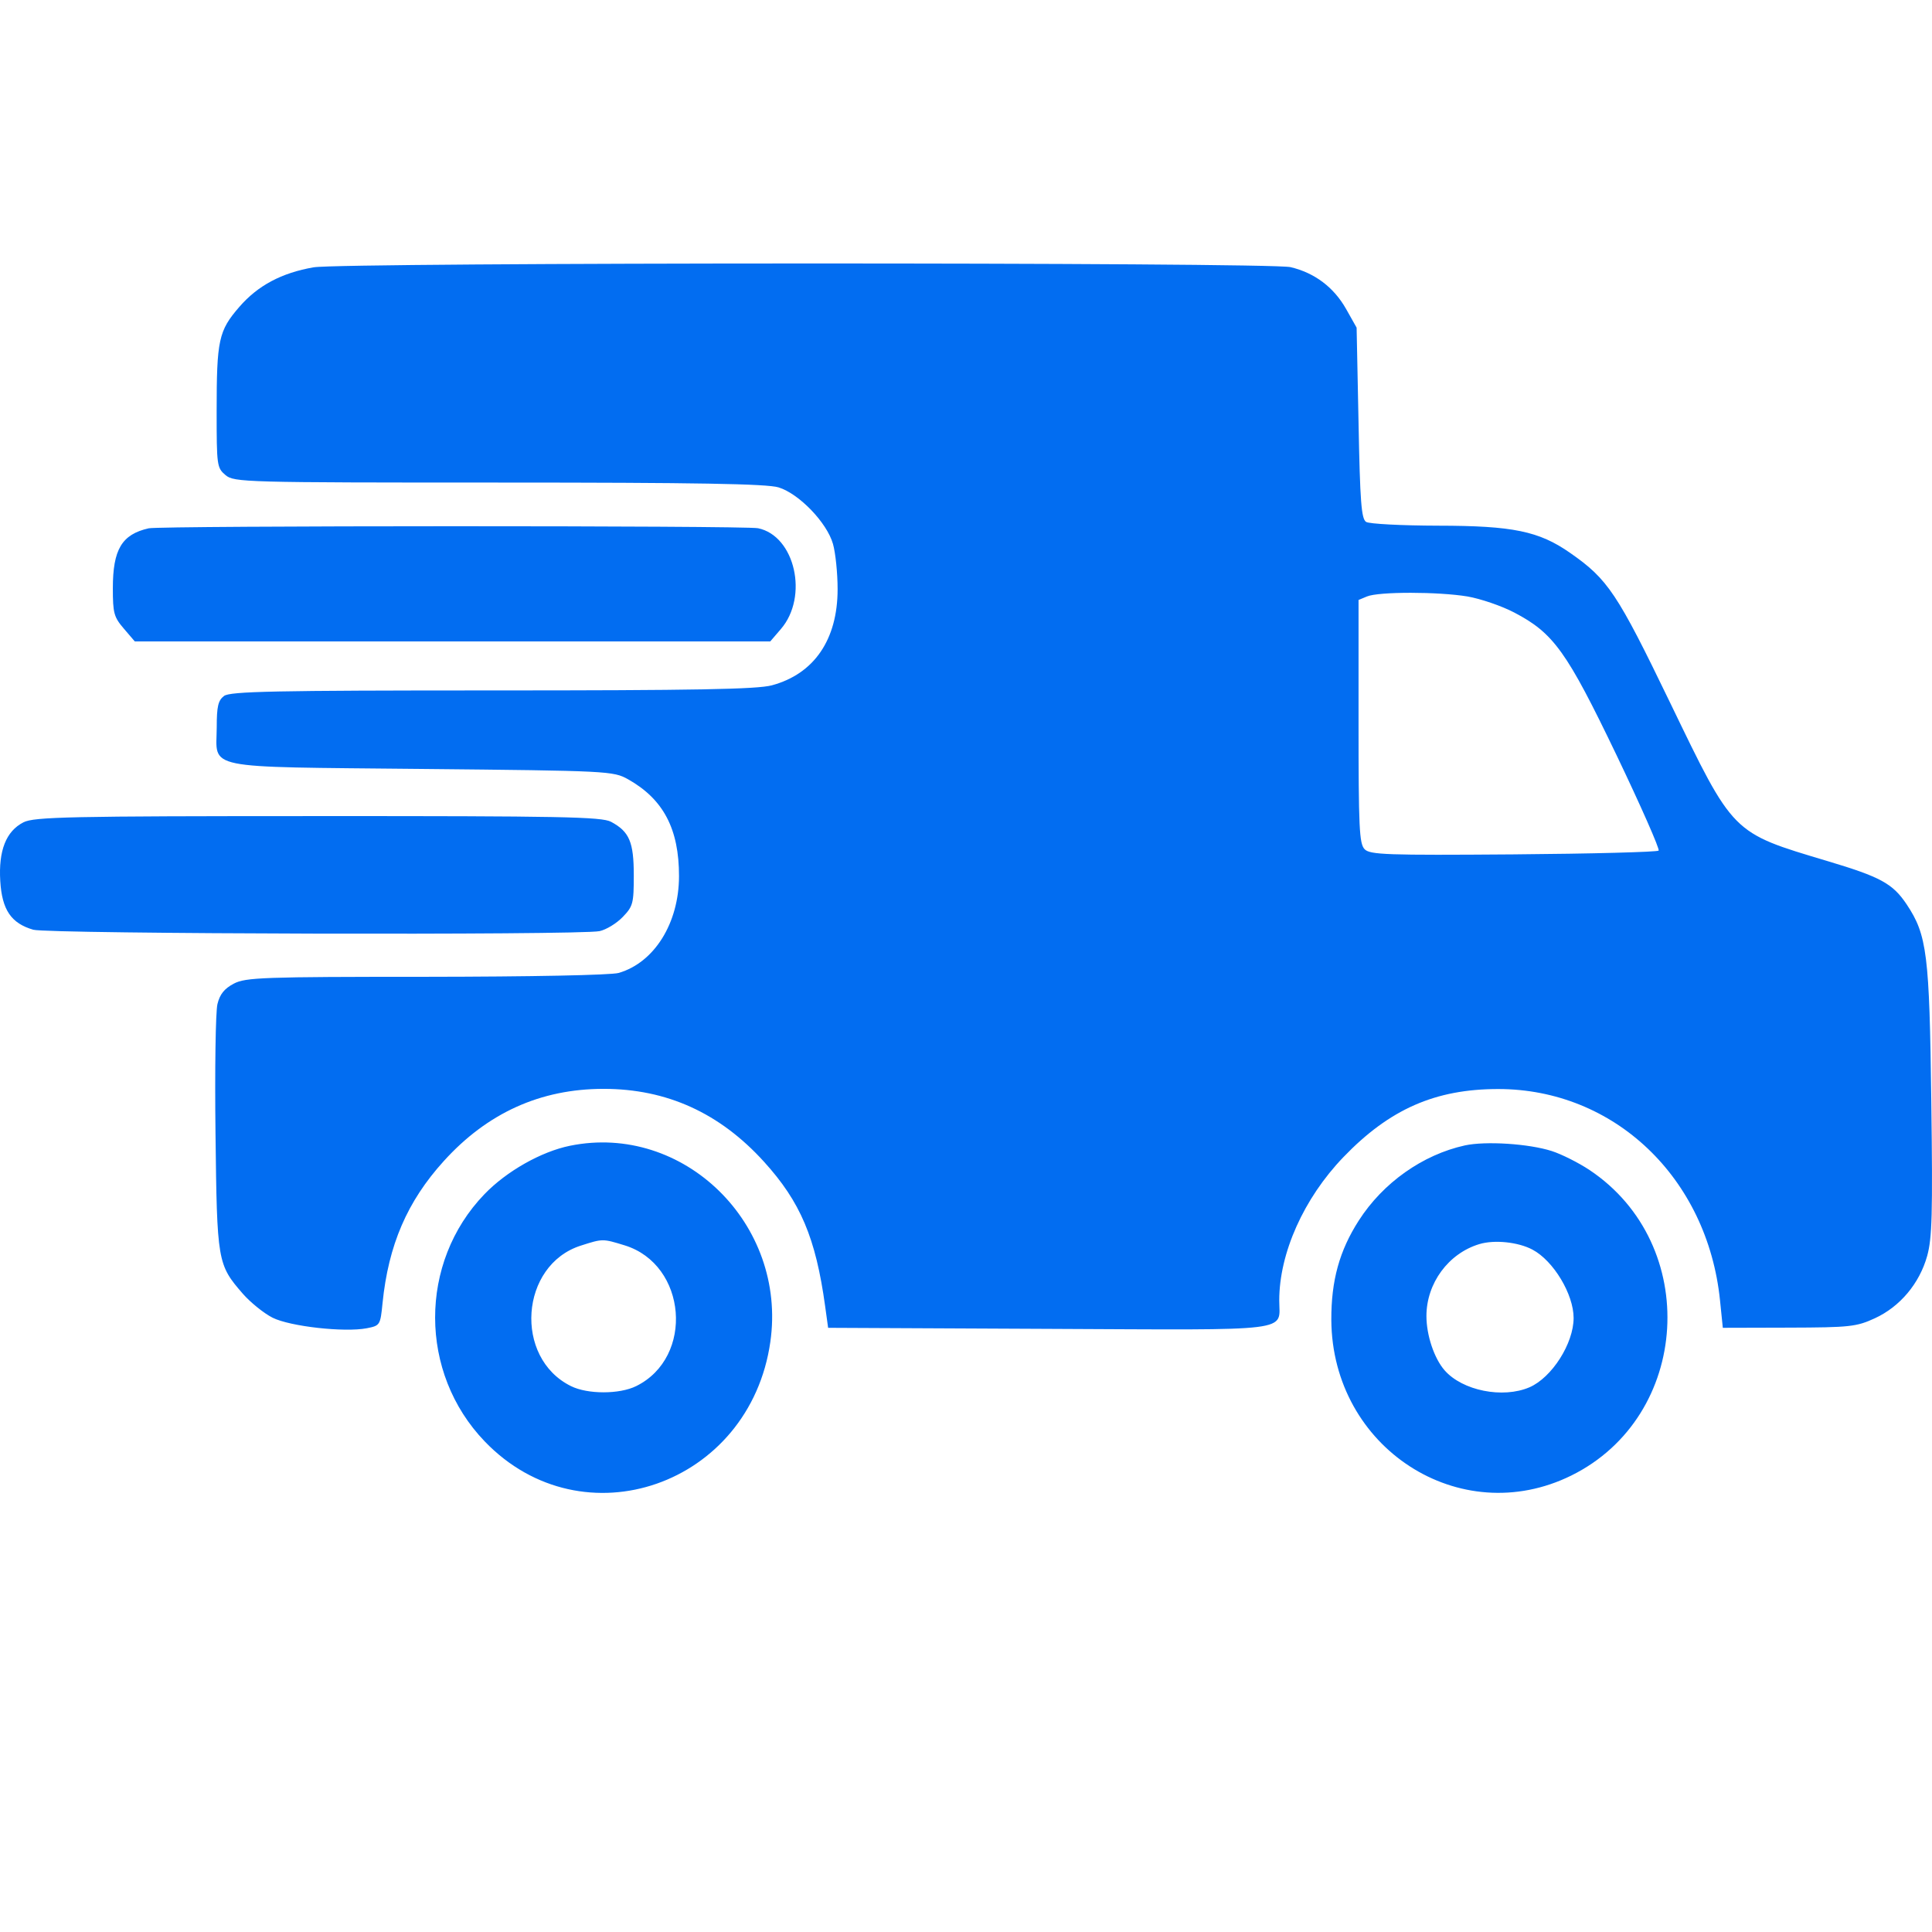 <?xml version="1.0" encoding="UTF-8"?> <svg xmlns="http://www.w3.org/2000/svg" width="22" height="22" viewBox="0 0 22 22" fill="none"><path fill-rule="evenodd" clip-rule="evenodd" d="M3.571 3.044C3.207 3.107 2.935 3.252 2.725 3.495C2.489 3.767 2.467 3.871 2.467 4.684C2.467 5.303 2.47 5.327 2.568 5.41C2.666 5.492 2.779 5.495 5.68 5.495C7.926 5.495 8.734 5.509 8.866 5.55C9.099 5.622 9.416 5.951 9.485 6.193C9.514 6.294 9.538 6.526 9.538 6.709C9.538 7.283 9.271 7.674 8.789 7.804C8.622 7.849 7.906 7.862 5.603 7.862C3.121 7.862 2.62 7.873 2.551 7.925C2.484 7.976 2.468 8.044 2.468 8.281C2.466 8.769 2.274 8.73 4.8 8.756C6.932 8.777 6.984 8.78 7.152 8.874C7.554 9.1 7.733 9.44 7.732 9.978C7.731 10.512 7.451 10.961 7.045 11.079C6.957 11.104 6.044 11.122 4.852 11.123C2.994 11.123 2.797 11.13 2.662 11.201C2.554 11.258 2.503 11.322 2.476 11.434C2.455 11.52 2.445 12.183 2.454 12.908C2.471 14.372 2.476 14.399 2.766 14.733C2.853 14.832 3.005 14.955 3.104 15.005C3.304 15.105 3.922 15.174 4.177 15.125C4.328 15.095 4.331 15.09 4.356 14.839C4.423 14.177 4.637 13.681 5.052 13.223C5.549 12.673 6.155 12.399 6.873 12.399C7.592 12.399 8.195 12.673 8.699 13.228C9.115 13.686 9.289 14.096 9.396 14.874L9.43 15.12L11.945 15.132C14.77 15.145 14.567 15.17 14.567 14.808C14.567 14.27 14.846 13.646 15.297 13.177C15.823 12.63 16.344 12.401 17.06 12.401C18.382 12.401 19.443 13.412 19.586 14.807L19.618 15.12L20.37 15.118C21.064 15.116 21.14 15.108 21.35 15.011C21.636 14.879 21.857 14.616 21.945 14.302C22.001 14.099 22.009 13.829 21.992 12.537C21.971 10.868 21.944 10.647 21.712 10.299C21.553 10.061 21.415 9.986 20.809 9.805C19.716 9.478 19.745 9.506 19.017 8C18.414 6.752 18.31 6.596 17.878 6.295C17.524 6.048 17.226 5.987 16.378 5.986C15.961 5.985 15.591 5.966 15.556 5.943C15.502 5.908 15.487 5.715 15.47 4.816L15.448 3.731L15.328 3.518C15.188 3.271 14.97 3.107 14.696 3.042C14.454 2.985 3.903 2.987 3.571 3.044ZM1.693 6.016C1.387 6.085 1.285 6.257 1.285 6.698C1.285 6.982 1.297 7.026 1.41 7.158L1.535 7.304H5.153H8.771L8.892 7.163C9.21 6.794 9.053 6.102 8.632 6.015C8.482 5.984 1.831 5.985 1.693 6.016ZM15.566 6.792L15.47 6.832V8.215C15.47 9.425 15.478 9.607 15.539 9.67C15.6 9.733 15.788 9.74 17.233 9.729C18.127 9.722 18.871 9.702 18.887 9.686C18.902 9.67 18.686 9.18 18.407 8.597C17.84 7.417 17.692 7.21 17.243 6.975C17.1 6.9 16.86 6.818 16.71 6.792C16.378 6.737 15.7 6.736 15.566 6.792ZM0.267 9.364C0.069 9.465 -0.018 9.686 0.003 10.033C0.023 10.361 0.127 10.514 0.379 10.587C0.549 10.636 6.596 10.651 6.827 10.603C6.902 10.587 7.021 10.515 7.09 10.443C7.208 10.321 7.217 10.289 7.217 9.968C7.217 9.588 7.167 9.47 6.958 9.358C6.851 9.301 6.388 9.292 3.619 9.293C0.787 9.293 0.387 9.302 0.267 9.364ZM6.49 13.047C6.162 13.114 5.768 13.337 5.516 13.599C4.766 14.377 4.768 15.633 5.52 16.414C6.637 17.576 8.539 16.913 8.772 15.28C8.964 13.938 7.784 12.783 6.49 13.047ZM16.681 13.043C16.2 13.149 15.749 13.468 15.473 13.898C15.252 14.242 15.158 14.583 15.16 15.031C15.169 16.487 16.623 17.429 17.893 16.802C19.255 16.129 19.371 14.171 18.1 13.323C17.975 13.24 17.782 13.143 17.67 13.107C17.408 13.023 16.916 12.992 16.681 13.043ZM6.614 14.184C5.921 14.405 5.847 15.461 6.502 15.784C6.691 15.878 7.054 15.878 7.244 15.784C7.909 15.456 7.823 14.4 7.113 14.181C6.862 14.104 6.864 14.104 6.614 14.184ZM16.845 14.167C16.493 14.273 16.243 14.613 16.243 14.986C16.243 15.205 16.331 15.467 16.449 15.603C16.652 15.836 17.113 15.928 17.417 15.797C17.672 15.686 17.919 15.298 17.919 15.008C17.919 14.738 17.69 14.357 17.451 14.23C17.288 14.143 17.017 14.115 16.845 14.167Z" fill="#026DF1"></path></svg> 